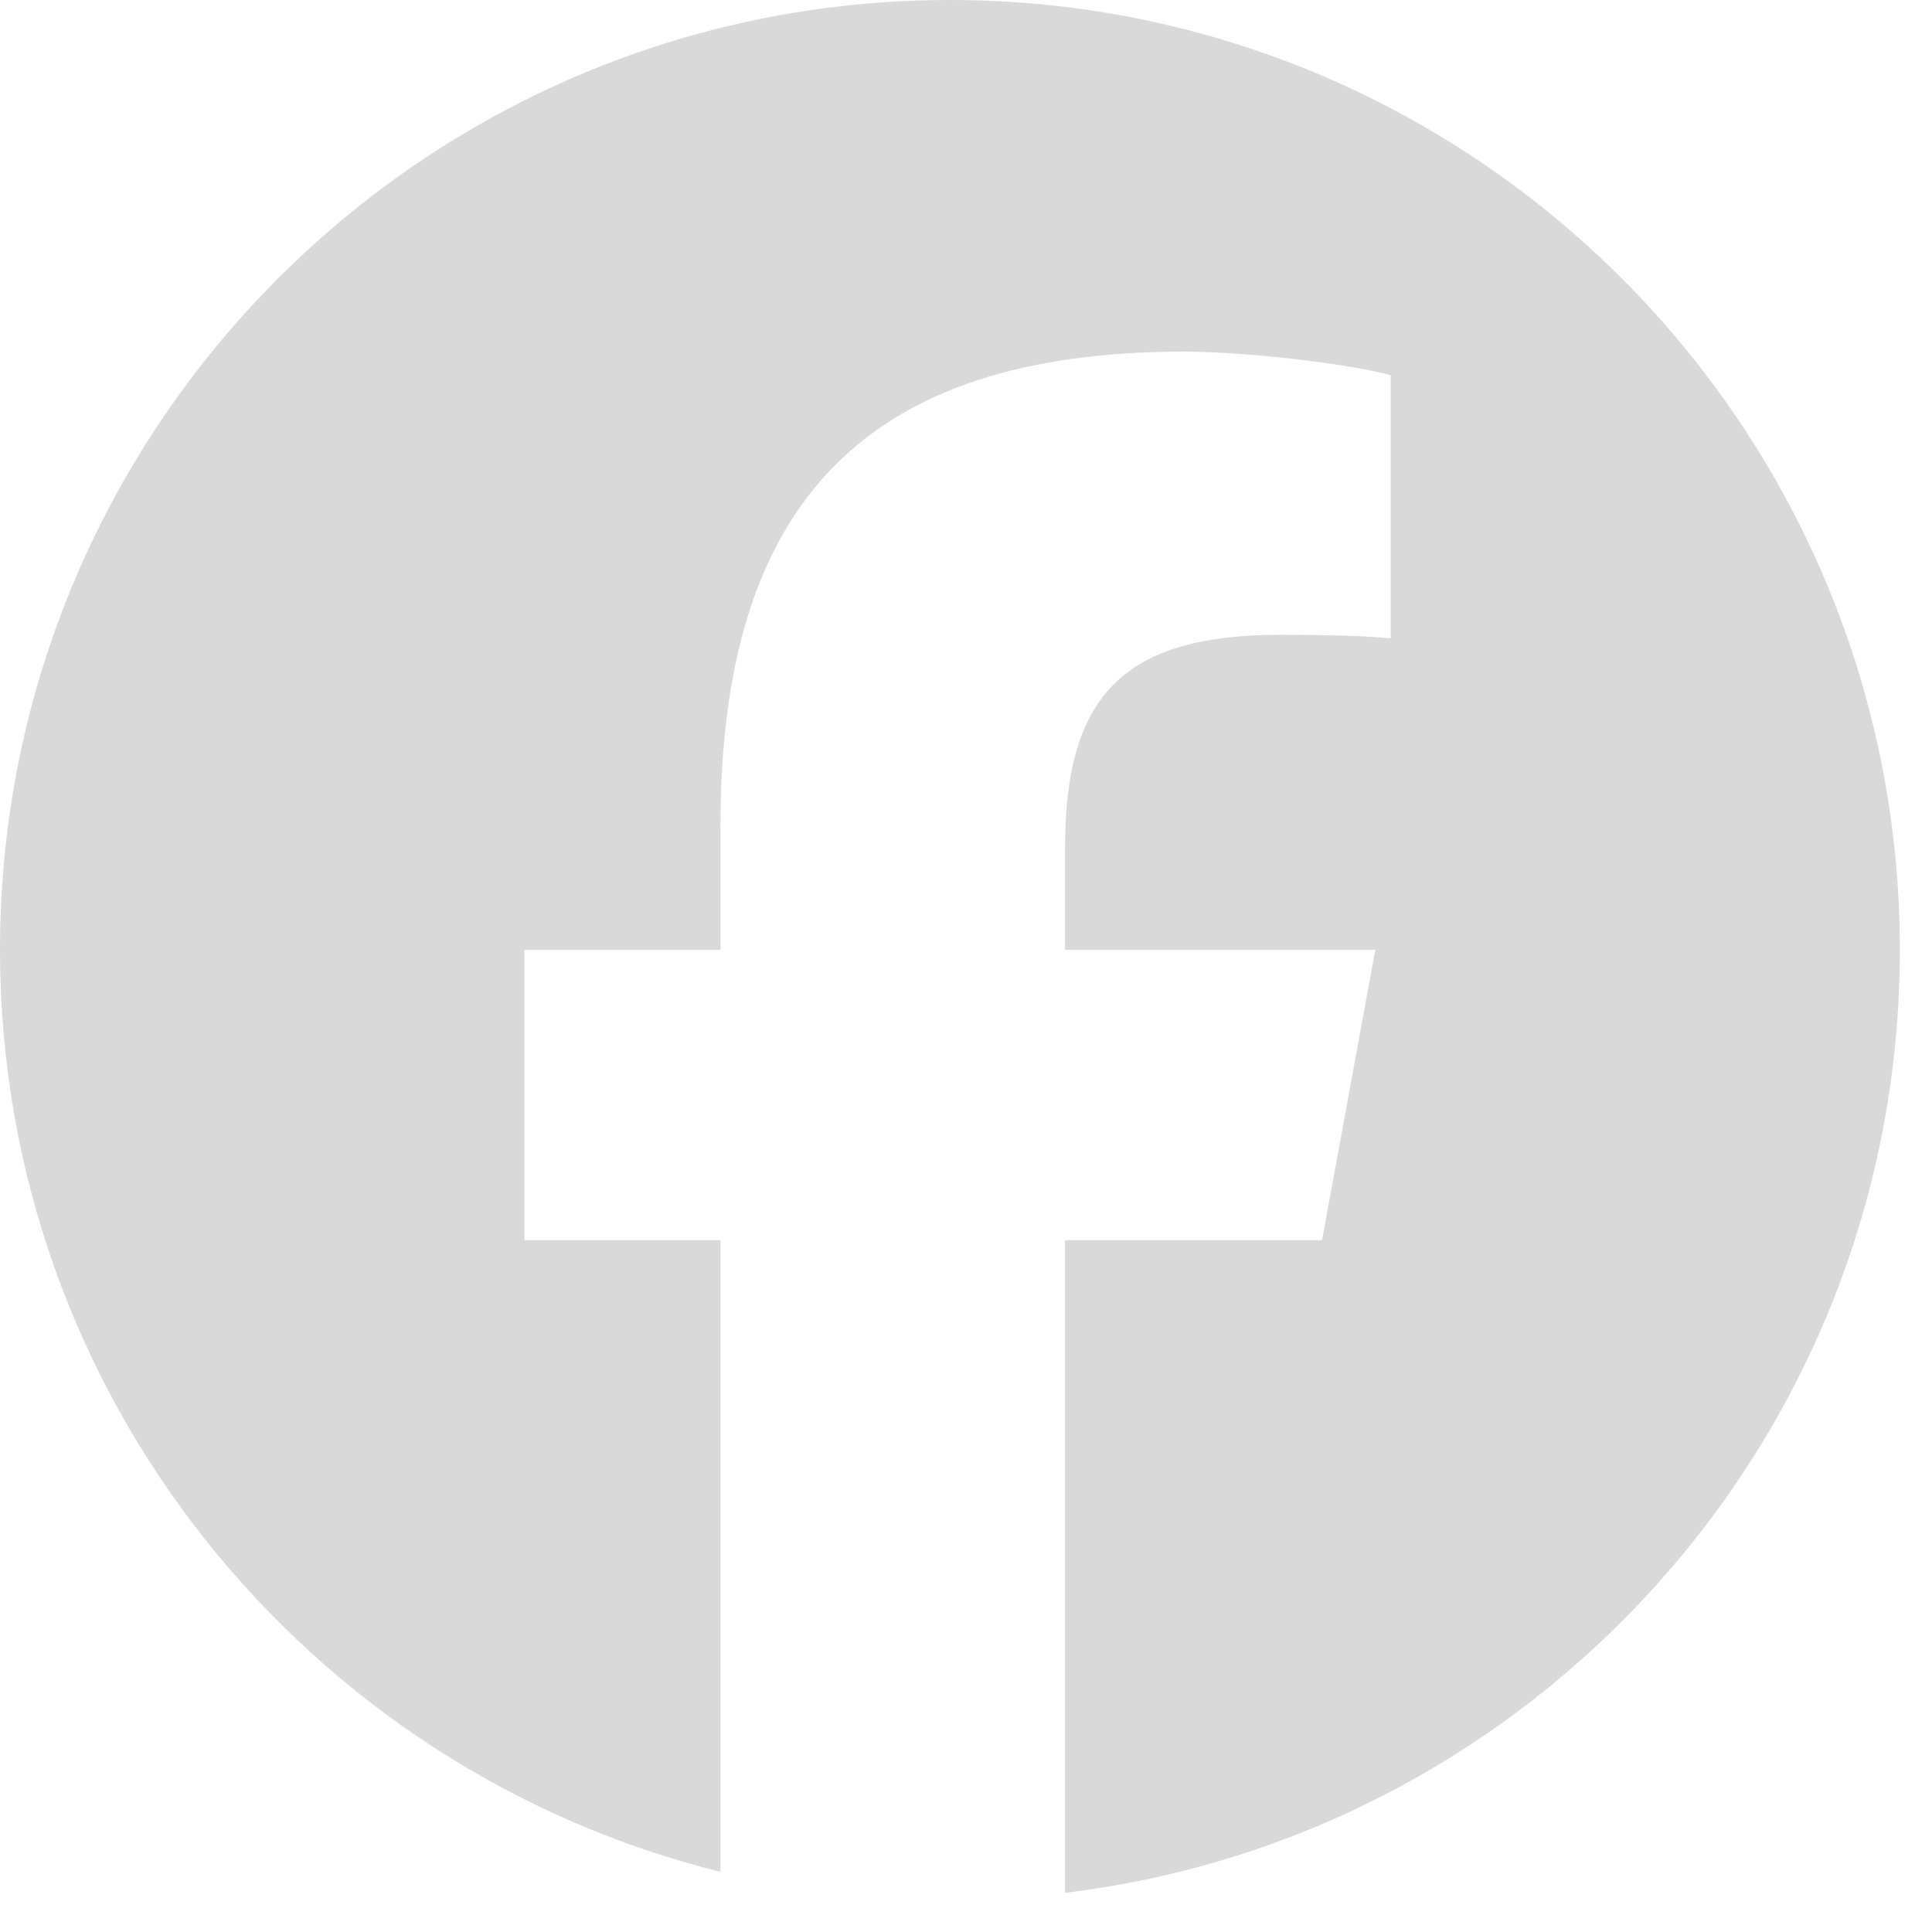 <svg width="14" height="14" viewBox="0 0 14 14" fill="none" xmlns="http://www.w3.org/2000/svg">
<g clip-path="url(#clip0_431_3071)">
<path d="M6.883 0C3.082 0 0 3.082 0 6.883C0 10.111 2.223 12.82 5.221 13.564V8.987H3.801V6.883H5.221V5.977C5.221 3.634 6.281 2.548 8.581 2.548C9.017 2.548 9.77 2.634 10.078 2.719V4.626C9.915 4.609 9.633 4.6 9.282 4.6C8.154 4.6 7.718 5.028 7.718 6.139V6.883H9.966L9.58 8.987H7.718V13.716C11.126 13.305 13.767 10.403 13.767 6.883C13.767 3.082 10.685 0 6.883 0Z" fill="#D9D9D9"></path>
</g>
<defs>
<clipPath id="clip0_431_3071">
<rect width="13.767" height="13.767" fill="white"></rect>
</clipPath>
</defs>
</svg>

